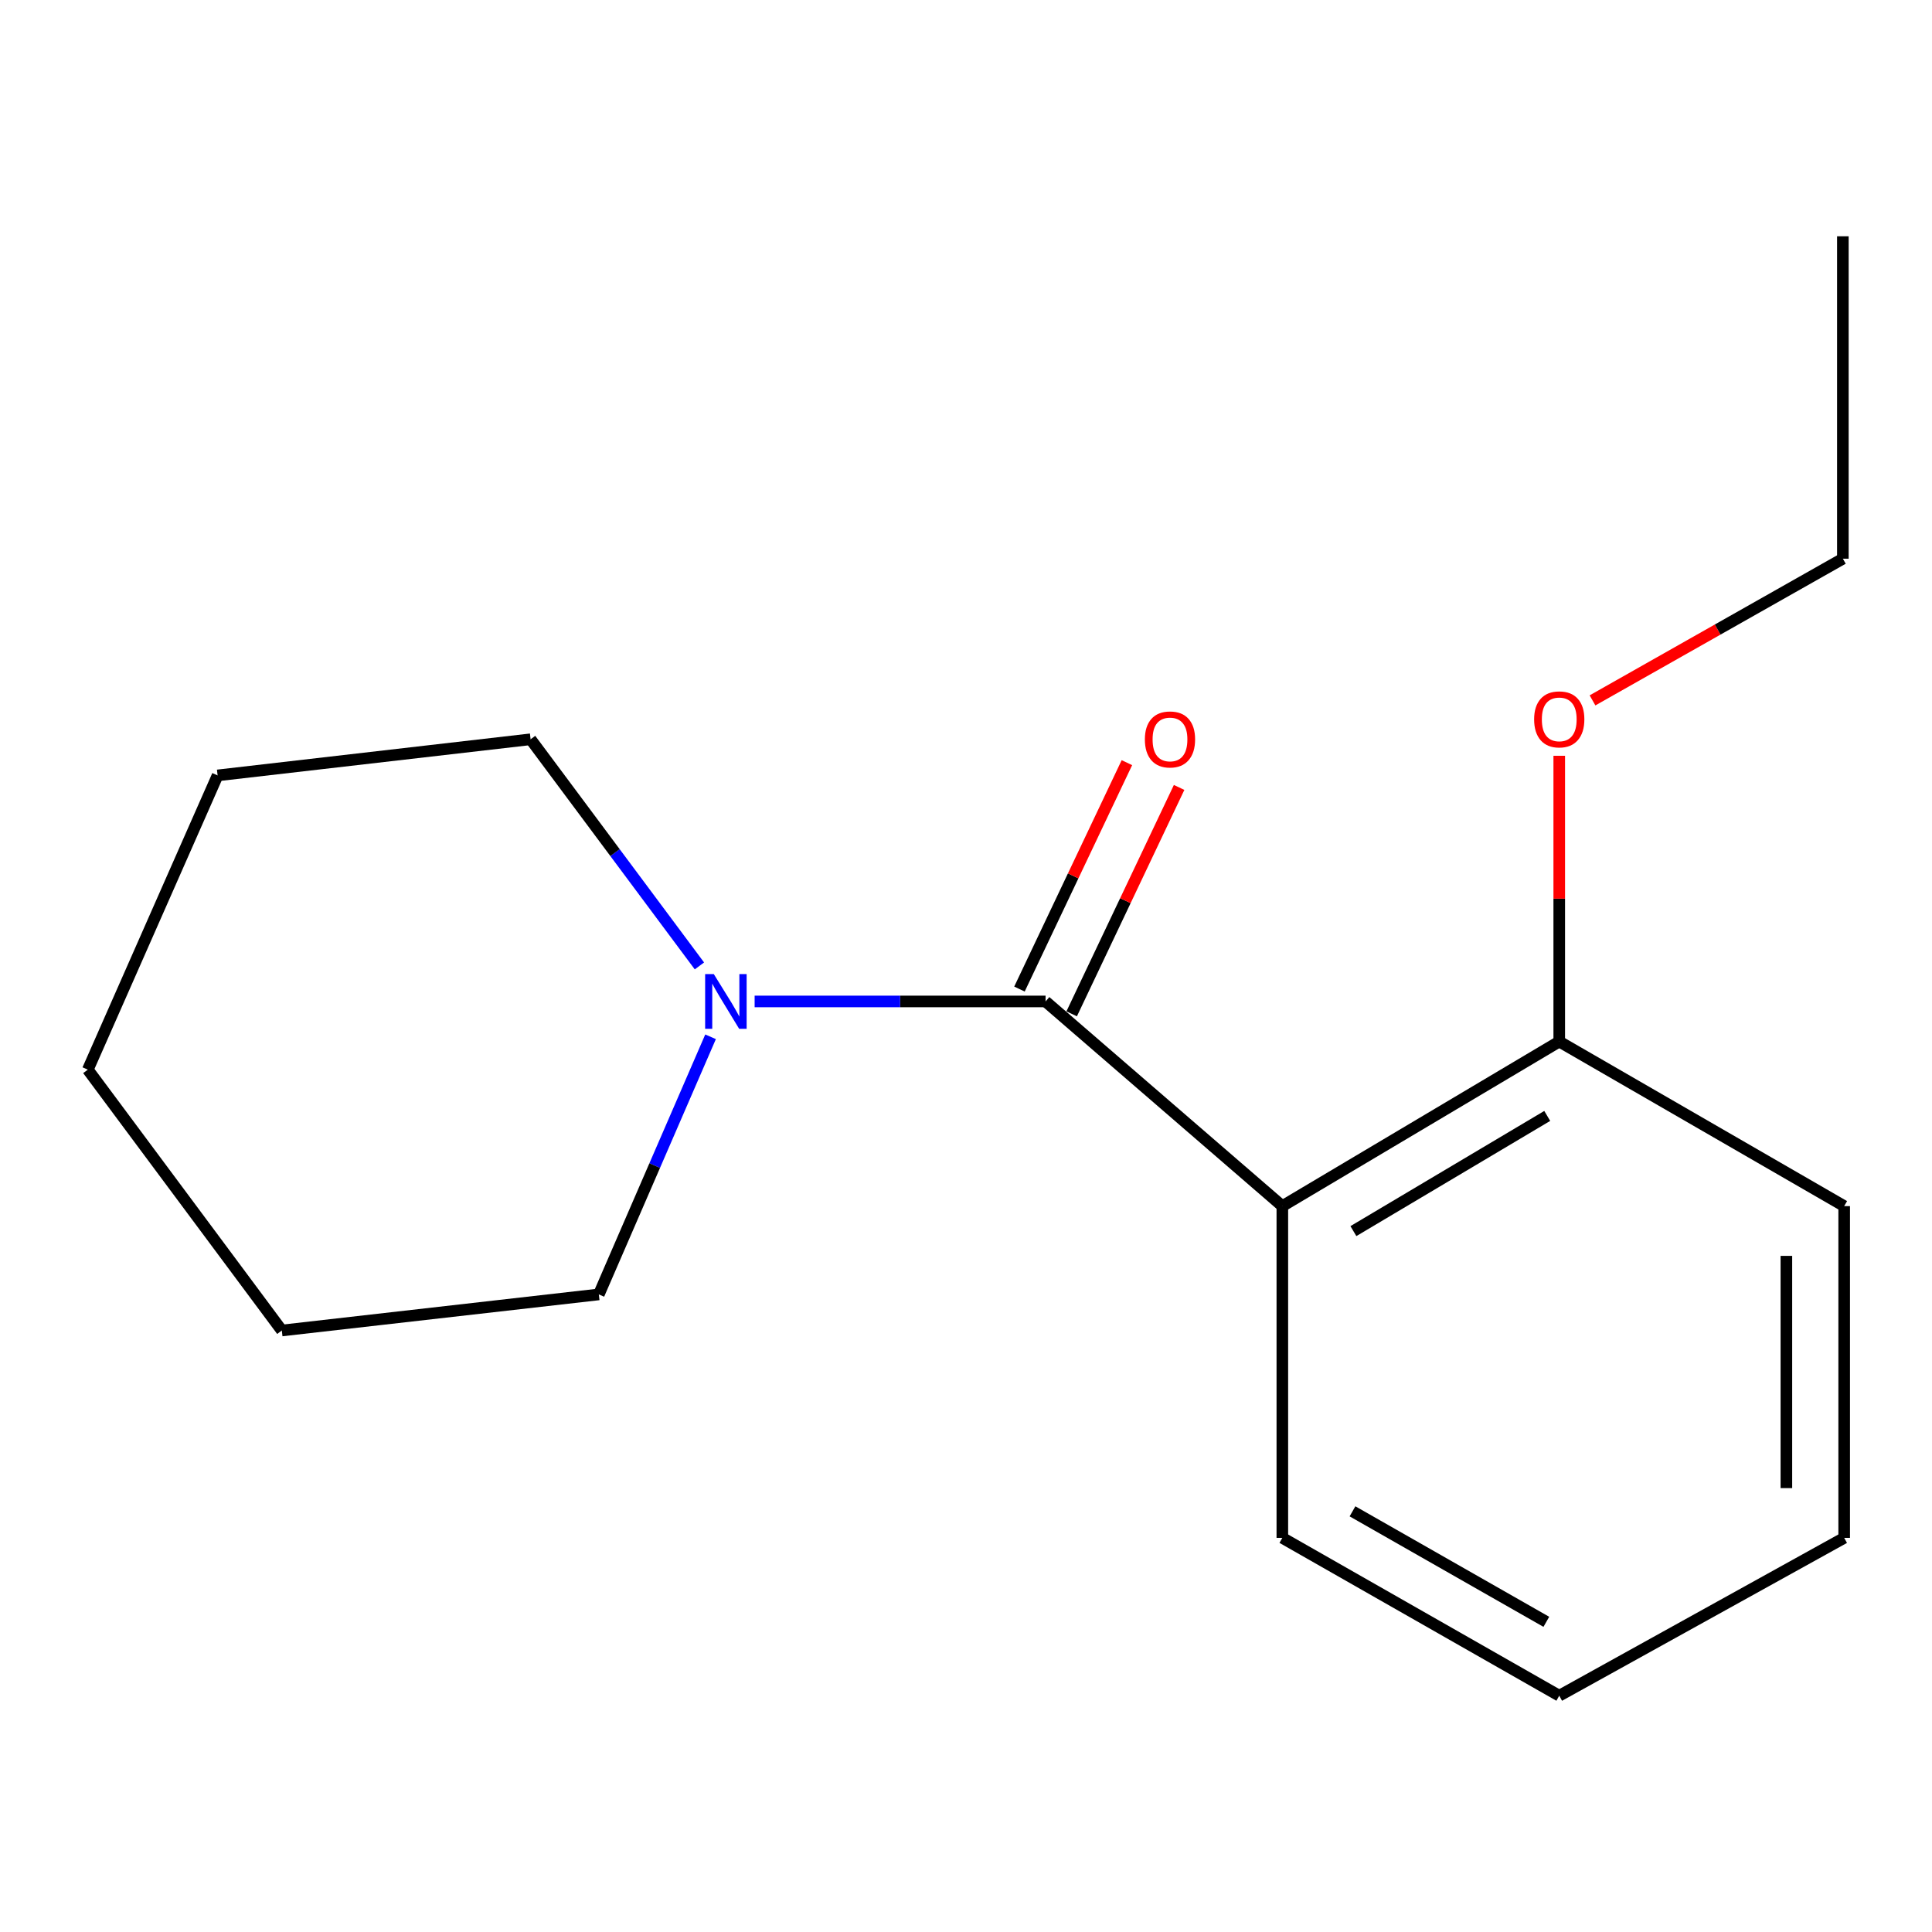 <?xml version='1.0' encoding='iso-8859-1'?>
<svg version='1.1' baseProfile='full'
              xmlns='http://www.w3.org/2000/svg'
                      xmlns:rdkit='http://www.rdkit.org/xml'
                      xmlns:xlink='http://www.w3.org/1999/xlink'
                  xml:space='preserve'
width='1000px' height='1000px' viewBox='0 0 1000 1000'>
<!-- END OF HEADER -->
<rect style='opacity:1.0;fill:#FFFFFF;stroke:none' width='1000' height='1000' x='0' y='0'> </rect>
<path class='bond-0' d='M 541.183,518.348 L 663.736,624.281' style='fill:none;fill-rule:evenodd;stroke:#000000;stroke-width:6px;stroke-linecap:butt;stroke-linejoin:miter;stroke-opacity:1' />
<path class='bond-1' d='M 541.183,518.348 L 465.889,518.348' style='fill:none;fill-rule:evenodd;stroke:#000000;stroke-width:6px;stroke-linecap:butt;stroke-linejoin:miter;stroke-opacity:1' />
<path class='bond-1' d='M 465.889,518.348 L 390.595,518.348' style='fill:none;fill-rule:evenodd;stroke:#0000FF;stroke-width:6px;stroke-linecap:butt;stroke-linejoin:miter;stroke-opacity:1' />
<path class='bond-3' d='M 554.696,524.761 L 582.503,466.169' style='fill:none;fill-rule:evenodd;stroke:#000000;stroke-width:6px;stroke-linecap:butt;stroke-linejoin:miter;stroke-opacity:1' />
<path class='bond-3' d='M 582.503,466.169 L 610.31,407.577' style='fill:none;fill-rule:evenodd;stroke:#FF0000;stroke-width:6px;stroke-linecap:butt;stroke-linejoin:miter;stroke-opacity:1' />
<path class='bond-3' d='M 527.67,511.935 L 555.477,453.343' style='fill:none;fill-rule:evenodd;stroke:#000000;stroke-width:6px;stroke-linecap:butt;stroke-linejoin:miter;stroke-opacity:1' />
<path class='bond-3' d='M 555.477,453.343 L 583.284,394.751' style='fill:none;fill-rule:evenodd;stroke:#FF0000;stroke-width:6px;stroke-linecap:butt;stroke-linejoin:miter;stroke-opacity:1' />
<path class='bond-2' d='M 663.736,624.281 L 807.063,539.106' style='fill:none;fill-rule:evenodd;stroke:#000000;stroke-width:6px;stroke-linecap:butt;stroke-linejoin:miter;stroke-opacity:1' />
<path class='bond-2' d='M 700.518,637.222 L 800.847,577.599' style='fill:none;fill-rule:evenodd;stroke:#000000;stroke-width:6px;stroke-linecap:butt;stroke-linejoin:miter;stroke-opacity:1' />
<path class='bond-4' d='M 663.736,624.281 L 663.736,795.995' style='fill:none;fill-rule:evenodd;stroke:#000000;stroke-width:6px;stroke-linecap:butt;stroke-linejoin:miter;stroke-opacity:1' />
<path class='bond-6' d='M 362.02,499.958 L 318.329,441.303' style='fill:none;fill-rule:evenodd;stroke:#0000FF;stroke-width:6px;stroke-linecap:butt;stroke-linejoin:miter;stroke-opacity:1' />
<path class='bond-6' d='M 318.329,441.303 L 274.639,382.649' style='fill:none;fill-rule:evenodd;stroke:#000000;stroke-width:6px;stroke-linecap:butt;stroke-linejoin:miter;stroke-opacity:1' />
<path class='bond-7' d='M 367.786,536.64 L 338.87,603.313' style='fill:none;fill-rule:evenodd;stroke:#0000FF;stroke-width:6px;stroke-linecap:butt;stroke-linejoin:miter;stroke-opacity:1' />
<path class='bond-7' d='M 338.87,603.313 L 309.955,669.985' style='fill:none;fill-rule:evenodd;stroke:#000000;stroke-width:6px;stroke-linecap:butt;stroke-linejoin:miter;stroke-opacity:1' />
<path class='bond-5' d='M 807.063,539.106 L 807.063,465.149' style='fill:none;fill-rule:evenodd;stroke:#000000;stroke-width:6px;stroke-linecap:butt;stroke-linejoin:miter;stroke-opacity:1' />
<path class='bond-5' d='M 807.063,465.149 L 807.063,391.193' style='fill:none;fill-rule:evenodd;stroke:#FF0000;stroke-width:6px;stroke-linecap:butt;stroke-linejoin:miter;stroke-opacity:1' />
<path class='bond-8' d='M 807.063,539.106 L 954.545,624.281' style='fill:none;fill-rule:evenodd;stroke:#000000;stroke-width:6px;stroke-linecap:butt;stroke-linejoin:miter;stroke-opacity:1' />
<path class='bond-10' d='M 663.736,795.995 L 807.063,877.697' style='fill:none;fill-rule:evenodd;stroke:#000000;stroke-width:6px;stroke-linecap:butt;stroke-linejoin:miter;stroke-opacity:1' />
<path class='bond-10' d='M 700.05,782.261 L 800.379,839.452' style='fill:none;fill-rule:evenodd;stroke:#000000;stroke-width:6px;stroke-linecap:butt;stroke-linejoin:miter;stroke-opacity:1' />
<path class='bond-9' d='M 824.28,362.518 L 889.072,325.849' style='fill:none;fill-rule:evenodd;stroke:#FF0000;stroke-width:6px;stroke-linecap:butt;stroke-linejoin:miter;stroke-opacity:1' />
<path class='bond-9' d='M 889.072,325.849 L 953.864,289.181' style='fill:none;fill-rule:evenodd;stroke:#000000;stroke-width:6px;stroke-linecap:butt;stroke-linejoin:miter;stroke-opacity:1' />
<path class='bond-12' d='M 274.639,382.649 L 112.631,401.346' style='fill:none;fill-rule:evenodd;stroke:#000000;stroke-width:6px;stroke-linecap:butt;stroke-linejoin:miter;stroke-opacity:1' />
<path class='bond-11' d='M 309.955,669.985 L 145.87,688.665' style='fill:none;fill-rule:evenodd;stroke:#000000;stroke-width:6px;stroke-linecap:butt;stroke-linejoin:miter;stroke-opacity:1' />
<path class='bond-17' d='M 954.545,624.281 L 954.545,795.995' style='fill:none;fill-rule:evenodd;stroke:#000000;stroke-width:6px;stroke-linecap:butt;stroke-linejoin:miter;stroke-opacity:1' />
<path class='bond-17' d='M 924.63,650.038 L 924.63,770.238' style='fill:none;fill-rule:evenodd;stroke:#000000;stroke-width:6px;stroke-linecap:butt;stroke-linejoin:miter;stroke-opacity:1' />
<path class='bond-13' d='M 953.864,289.181 L 953.864,122.303' style='fill:none;fill-rule:evenodd;stroke:#000000;stroke-width:6px;stroke-linecap:butt;stroke-linejoin:miter;stroke-opacity:1' />
<path class='bond-14' d='M 807.063,877.697 L 954.545,795.995' style='fill:none;fill-rule:evenodd;stroke:#000000;stroke-width:6px;stroke-linecap:butt;stroke-linejoin:miter;stroke-opacity:1' />
<path class='bond-15' d='M 145.87,688.665 L 45.455,553.648' style='fill:none;fill-rule:evenodd;stroke:#000000;stroke-width:6px;stroke-linecap:butt;stroke-linejoin:miter;stroke-opacity:1' />
<path class='bond-16' d='M 112.631,401.346 L 45.455,553.648' style='fill:none;fill-rule:evenodd;stroke:#000000;stroke-width:6px;stroke-linecap:butt;stroke-linejoin:miter;stroke-opacity:1' />
<path  class='atom-2' d='M 369.459 504.188
L 378.739 519.188
Q 379.659 520.668, 381.139 523.348
Q 382.619 526.028, 382.699 526.188
L 382.699 504.188
L 386.459 504.188
L 386.459 532.508
L 382.579 532.508
L 372.619 516.108
Q 371.459 514.188, 370.219 511.988
Q 369.019 509.788, 368.659 509.108
L 368.659 532.508
L 364.979 532.508
L 364.979 504.188
L 369.459 504.188
' fill='#0000FF'/>
<path  class='atom-4' d='M 592.584 382.729
Q 592.584 375.929, 595.944 372.129
Q 599.304 368.329, 605.584 368.329
Q 611.864 368.329, 615.224 372.129
Q 618.584 375.929, 618.584 382.729
Q 618.584 389.609, 615.184 393.529
Q 611.784 397.409, 605.584 397.409
Q 599.344 397.409, 595.944 393.529
Q 592.584 389.649, 592.584 382.729
M 605.584 394.209
Q 609.904 394.209, 612.224 391.329
Q 614.584 388.409, 614.584 382.729
Q 614.584 377.169, 612.224 374.369
Q 609.904 371.529, 605.584 371.529
Q 601.264 371.529, 598.904 374.329
Q 596.584 377.129, 596.584 382.729
Q 596.584 388.449, 598.904 391.329
Q 601.264 394.209, 605.584 394.209
' fill='#FF0000'/>
<path  class='atom-6' d='M 794.063 372.342
Q 794.063 365.542, 797.423 361.742
Q 800.783 357.942, 807.063 357.942
Q 813.343 357.942, 816.703 361.742
Q 820.063 365.542, 820.063 372.342
Q 820.063 379.222, 816.663 383.142
Q 813.263 387.022, 807.063 387.022
Q 800.823 387.022, 797.423 383.142
Q 794.063 379.262, 794.063 372.342
M 807.063 383.822
Q 811.383 383.822, 813.703 380.942
Q 816.063 378.022, 816.063 372.342
Q 816.063 366.782, 813.703 363.982
Q 811.383 361.142, 807.063 361.142
Q 802.743 361.142, 800.383 363.942
Q 798.063 366.742, 798.063 372.342
Q 798.063 378.062, 800.383 380.942
Q 802.743 383.822, 807.063 383.822
' fill='#FF0000'/>
</svg>
